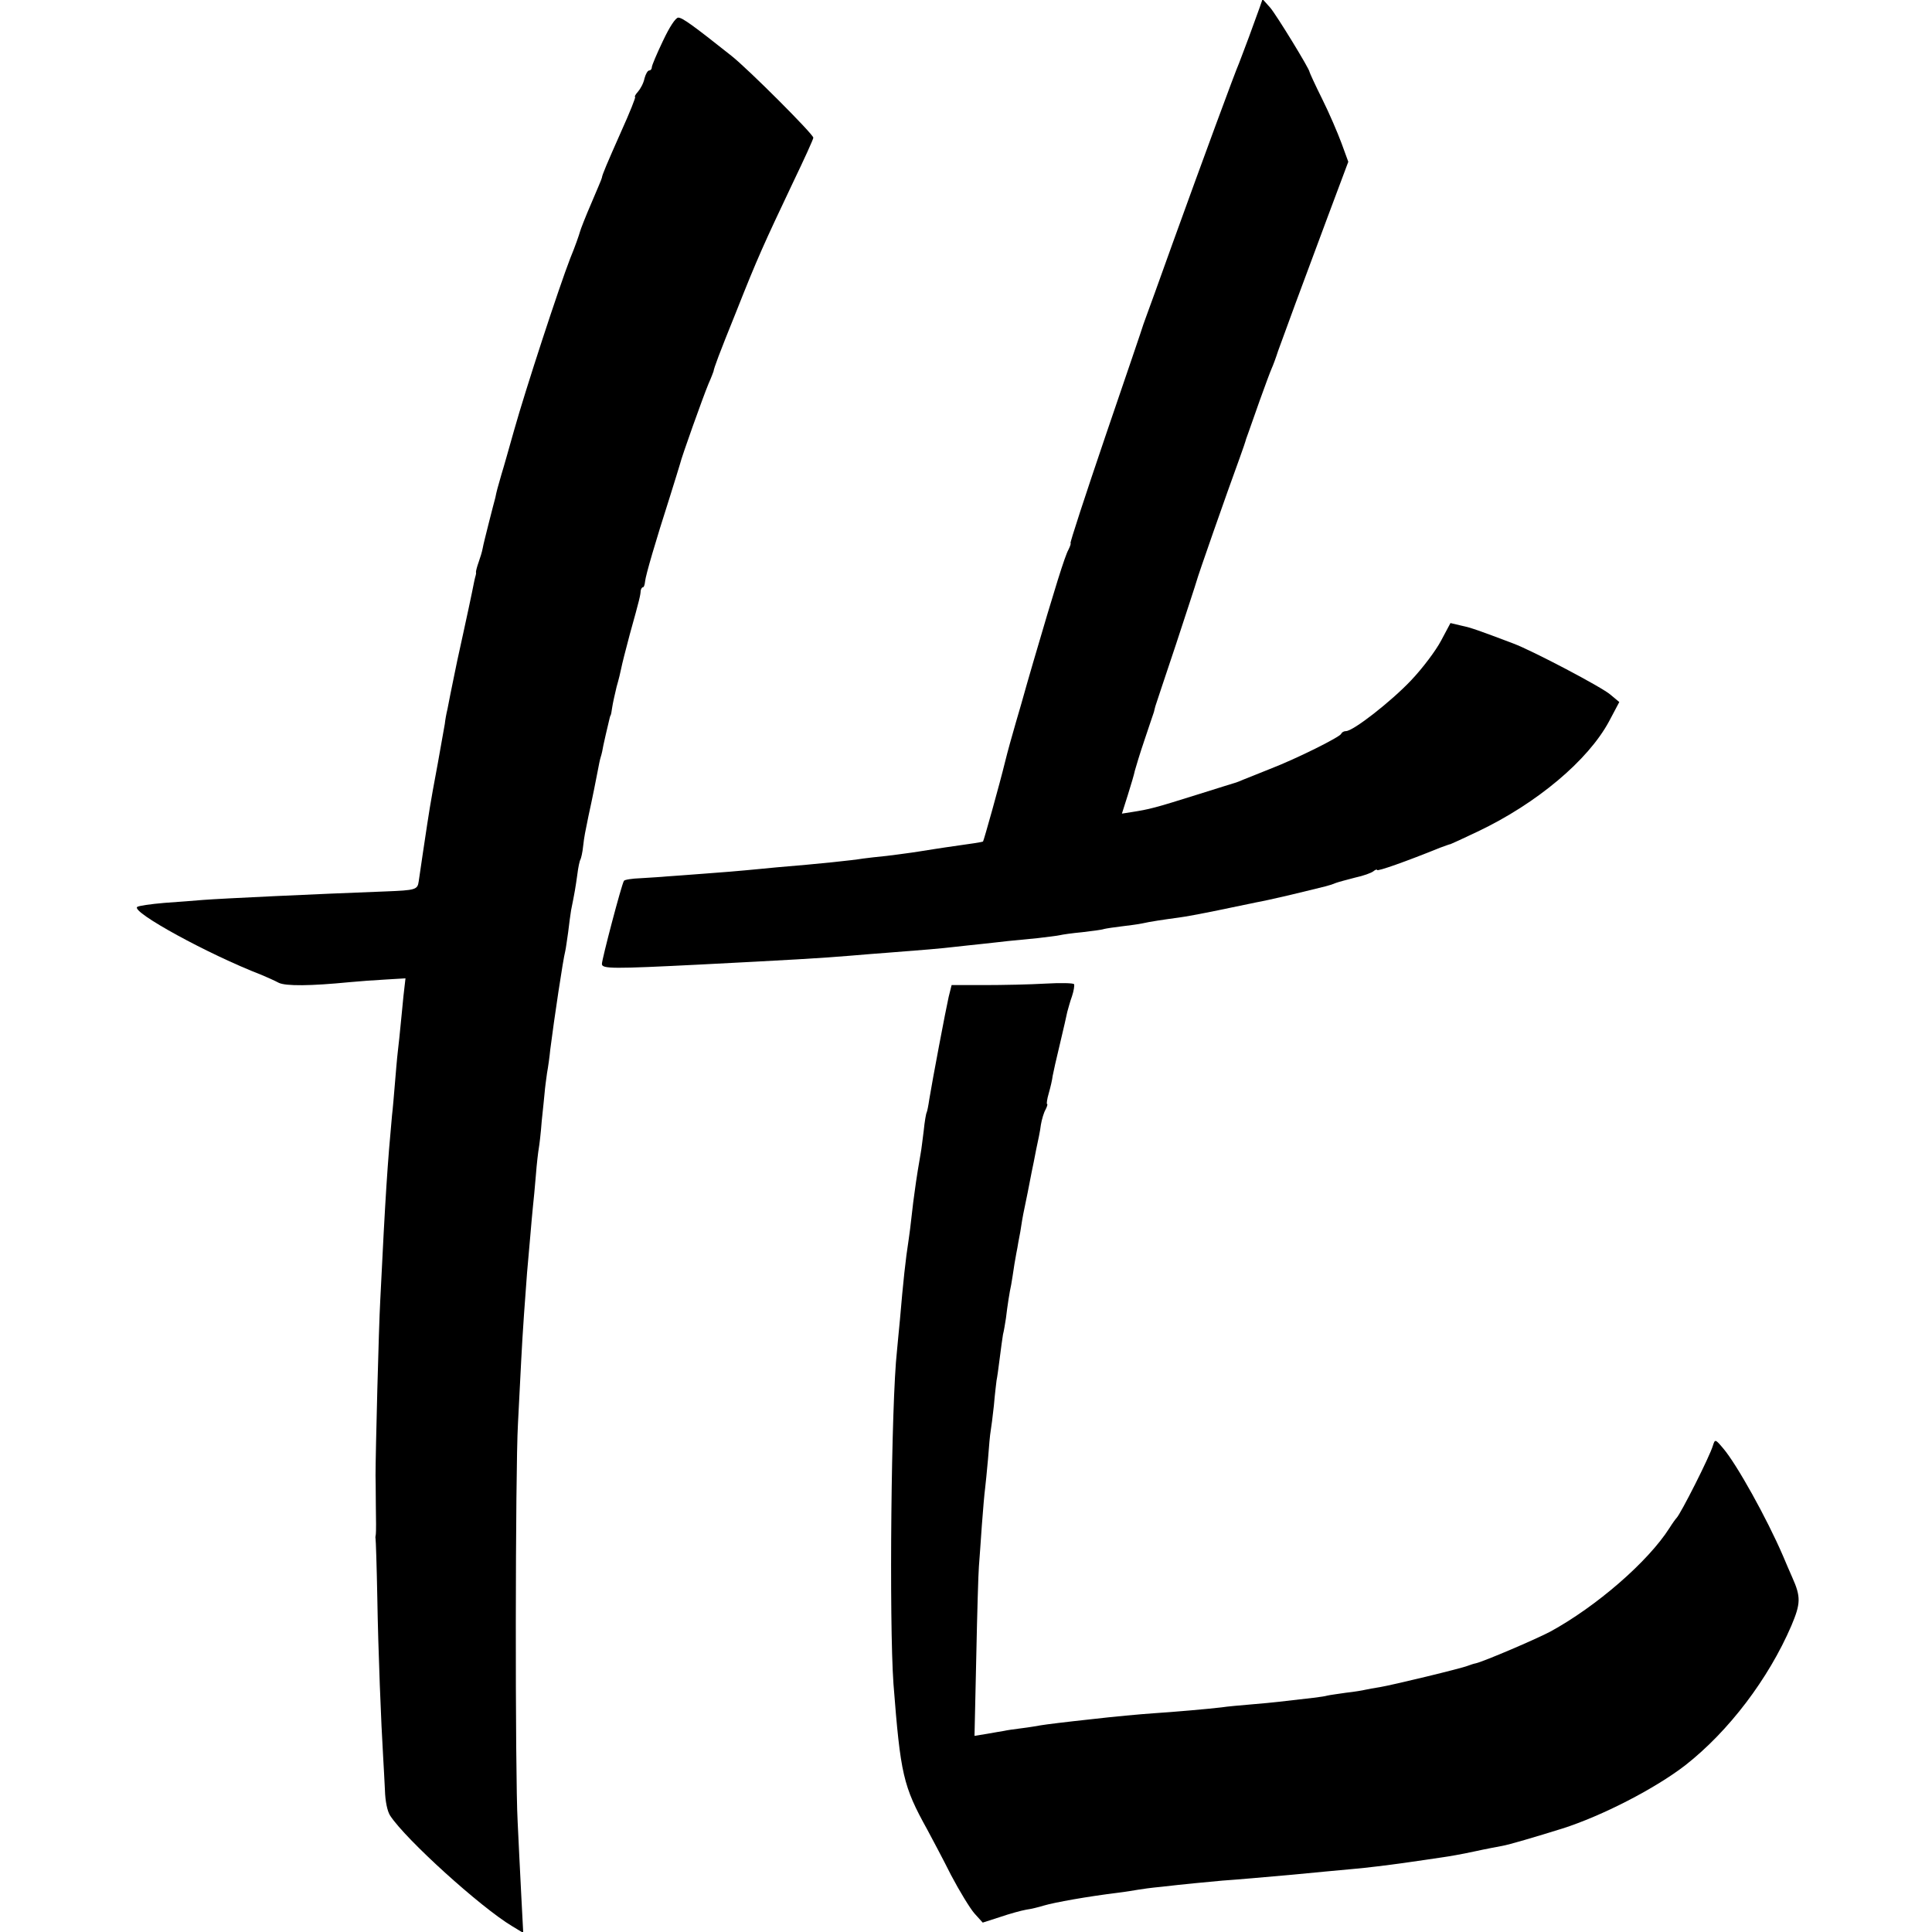 <?xml version="1.0" standalone="no"?>
<!DOCTYPE svg PUBLIC "-//W3C//DTD SVG 20010904//EN"
 "http://www.w3.org/TR/2001/REC-SVG-20010904/DTD/svg10.dtd">
<svg version="1.0" xmlns="http://www.w3.org/2000/svg"
 width="658pt" height="658pt" viewBox="0 0 658 658"
 preserveAspectRatio="xMidYMid meet">
<g transform="translate(0,658) scale(0.1,-0.1)"
fill="#000000" stroke="none">
<path d="M4290 6554 c-6 -16 -22 -60 -36 -99 -14 -38 -30 -79 -34 -90 -13 -29
-125 -333 -225 -610 -47 -132 -89 -247 -92 -255 -3 -8 -7 -19 -9 -25 -1 -5
-59 -175 -128 -377 -69 -203 -123 -368 -120 -368 2 0 -1 -10 -7 -22 -12 -21
-46 -130 -120 -383 -16 -55 -31 -107 -33 -115 -2 -8 -14 -49 -26 -90 -12 -41
-29 -102 -37 -135 -18 -74 -72 -267 -75 -271 -3 -2 -35 -7 -128 -20 -19 -3
-60 -9 -90 -14 -30 -5 -80 -11 -110 -15 -30 -3 -66 -7 -80 -9 -36 -6 -149 -18
-295 -30 -38 -4 -86 -8 -105 -10 -19 -2 -80 -7 -135 -11 -55 -4 -116 -9 -135
-10 -19 -2 -59 -4 -88 -6 -29 -1 -55 -5 -57 -9 -8 -12 -75 -267 -75 -283 0
-17 37 -17 335 -2 292 15 418 22 510 30 44 4 100 8 125 10 119 9 189 15 230
20 25 3 66 7 93 10 26 3 66 7 90 10 23 2 69 7 102 10 33 4 67 8 75 10 8 2 42
7 75 10 33 4 67 8 75 11 8 2 35 6 60 9 25 3 56 7 70 10 26 6 73 13 125 20 17
2 77 13 135 25 58 12 116 24 130 27 13 2 63 13 110 24 140 34 135 32 160 42 8
3 38 11 65 18 28 6 56 16 63 22 6 5 12 7 12 4 0 -6 99 29 215 76 17 6 32 12
35 12 3 1 45 20 93 43 202 96 376 243 447 375 l35 66 -30 25 c-28 25 -266 150
-330 174 -119 45 -144 54 -177 61 l-38 9 -32 -60 c-18 -34 -63 -94 -102 -135
-67 -71 -197 -173 -222 -173 -7 0 -14 -4 -16 -9 -4 -11 -152 -85 -243 -120
-38 -15 -79 -32 -90 -36 -11 -5 -22 -9 -25 -10 -3 -1 -59 -18 -125 -39 -156
-49 -169 -52 -232 -62 l-32 -5 20 63 c11 35 22 72 24 83 3 11 17 58 33 105 16
47 30 90 32 95 1 6 4 15 5 20 2 6 33 100 70 210 36 110 68 207 70 215 3 14
103 300 147 420 11 30 21 60 22 65 2 6 6 17 9 25 3 8 20 56 37 105 18 50 36
99 41 110 5 11 15 38 22 60 19 53 83 227 169 457 l70 187 -23 63 c-13 35 -42
103 -66 151 -24 48 -43 90 -43 92 0 10 -112 193 -134 219 l-26 29 -10 -29z"/>
<path d="M2258 6441 c-21 -44 -38 -84 -38 -90 0 -6 -4 -11 -9 -11 -5 0 -12
-12 -16 -27 -3 -16 -14 -36 -22 -45 -9 -10 -13 -18 -10 -18 3 0 -18 -53 -47
-117 -50 -113 -65 -148 -66 -158 0 -3 -17 -42 -36 -87 -20 -46 -37 -90 -39
-98 -2 -8 -16 -49 -33 -90 -38 -98 -152 -446 -191 -585 -17 -60 -36 -128 -43
-150 -14 -49 -16 -55 -21 -80 -3 -11 -13 -49 -22 -85 -9 -36 -19 -75 -21 -87
-2 -12 -9 -34 -14 -48 -5 -14 -9 -29 -9 -33 1 -4 0 -9 -1 -12 -2 -6 -6 -24
-13 -60 -3 -14 -16 -77 -30 -140 -14 -63 -28 -128 -31 -145 -9 -45 -16 -77
-22 -110 -4 -16 -8 -39 -9 -50 -2 -11 -13 -72 -24 -135 -12 -63 -24 -131 -27
-150 -3 -19 -7 -45 -9 -57 -4 -24 -25 -168 -29 -195 -4 -28 -10 -30 -113 -34
-240 -9 -557 -24 -622 -29 -26 -2 -84 -7 -131 -10 -47 -4 -89 -10 -93 -14 -19
-18 242 -161 423 -231 19 -8 46 -20 59 -27 24 -12 109 -11 242 2 31 3 86 7
123 9 l67 4 -7 -61 c-3 -34 -8 -80 -10 -102 -2 -22 -6 -60 -9 -85 -3 -25 -7
-74 -10 -110 -3 -36 -7 -85 -10 -110 -15 -163 -22 -262 -40 -630 -5 -87 -16
-518 -16 -595 0 -5 1 -50 1 -100 1 -49 1 -94 0 -100 -1 -5 -2 -12 -1 -15 1 -3
4 -93 6 -200 3 -183 13 -431 20 -545 2 -27 4 -78 6 -112 1 -37 8 -72 18 -87
53 -81 308 -312 415 -376 l38 -23 -7 134 c-4 74 -9 184 -12 244 -9 162 -8
1198 1 1355 4 74 9 171 11 215 5 100 14 222 20 300 3 33 8 89 11 125 3 36 7
81 9 100 2 19 7 68 10 107 3 40 8 81 10 92 2 11 7 52 10 93 4 40 9 84 10 98 1
14 5 43 8 65 4 22 9 58 11 80 13 103 44 310 51 335 2 8 6 38 10 65 3 28 8 61
10 75 12 59 15 77 21 120 3 25 8 49 11 53 2 4 7 24 9 45 4 36 7 47 18 102 13
59 27 129 32 156 3 16 7 37 10 46 3 9 7 27 9 40 4 19 11 49 21 91 1 4 2 8 3
10 2 1 4 14 6 28 2 14 9 45 15 70 7 24 14 53 16 64 2 11 15 63 29 115 34 122
36 132 37 148 1 6 4 12 8 12 3 0 6 9 7 20 2 21 35 134 85 290 16 52 32 102 34
110 5 23 79 230 97 273 9 20 16 39 17 42 2 13 17 54 78 205 72 182 93 228 193
439 38 79 69 147 69 152 0 12 -222 234 -279 279 -131 104 -167 130 -181 130
-9 0 -30 -32 -52 -79z"/>
<path d="M3560 3230 c-52 -3 -145 -5 -207 -5 l-112 0 -10 -40 c-10 -44 -56
-287 -66 -349 -3 -21 -7 -41 -9 -45 -2 -3 -7 -31 -10 -62 -4 -31 -8 -65 -10
-75 -4 -21 -16 -94 -21 -134 -2 -14 -7 -50 -10 -80 -3 -30 -8 -66 -10 -80 -11
-70 -19 -146 -30 -275 -4 -38 -8 -86 -10 -105 -20 -178 -27 -924 -12 -1135 24
-309 33 -348 115 -496 16 -30 53 -99 81 -155 29 -55 65 -114 80 -131 l28 -31
59 19 c32 11 72 22 89 25 16 2 44 9 60 14 37 11 149 31 255 44 25 3 54 8 66
10 11 2 47 7 80 10 32 4 83 9 112 12 29 3 72 7 95 9 45 3 148 12 237 20 30 3
82 8 115 11 33 3 77 7 97 9 37 3 118 13 168 20 50 7 110 16 137 20 15 2 62 10
103 19 41 9 84 17 95 19 24 4 115 31 205 59 136 43 318 137 420 216 148 116
283 294 361 475 32 76 33 98 3 165 -9 20 -23 53 -31 72 -56 130 -158 313 -204
367 -27 32 -28 32 -35 10 -11 -38 -110 -233 -124 -247 -3 -3 -14 -18 -24 -34
-73 -115 -250 -268 -406 -353 -49 -26 -227 -102 -254 -108 -6 -1 -18 -5 -26
-8 -21 -9 -258 -66 -300 -73 -19 -3 -42 -7 -50 -9 -8 -2 -37 -7 -65 -10 -27
-4 -57 -8 -65 -10 -13 -4 -59 -9 -165 -21 -16 -2 -59 -6 -95 -9 -36 -3 -81 -7
-100 -10 -41 -5 -166 -16 -230 -20 -45 -3 -142 -12 -210 -20 -93 -10 -157 -18
-175 -21 -11 -2 -40 -7 -65 -10 -25 -3 -52 -7 -60 -9 -8 -1 -34 -6 -58 -10
l-43 -7 6 269 c3 147 7 286 9 308 2 22 6 85 10 140 4 55 9 111 11 125 2 14 6
59 10 101 3 42 7 85 9 95 2 11 7 50 11 87 3 37 8 76 9 85 2 9 7 44 11 77 4 32
9 68 11 80 3 11 7 36 10 55 5 42 12 88 18 115 2 11 7 43 11 70 5 28 9 52 10
55 0 3 5 28 10 55 4 28 9 55 10 60 5 23 25 122 29 145 3 14 10 48 15 75 6 28
14 65 16 84 3 18 10 42 16 52 5 10 8 19 5 19 -2 0 0 17 6 37 6 21 12 47 13 58
2 11 13 61 25 110 12 50 23 99 25 109 3 10 9 34 16 53 6 18 9 37 7 41 -2 4
-46 5 -98 2z"/>
</g>
</svg>
